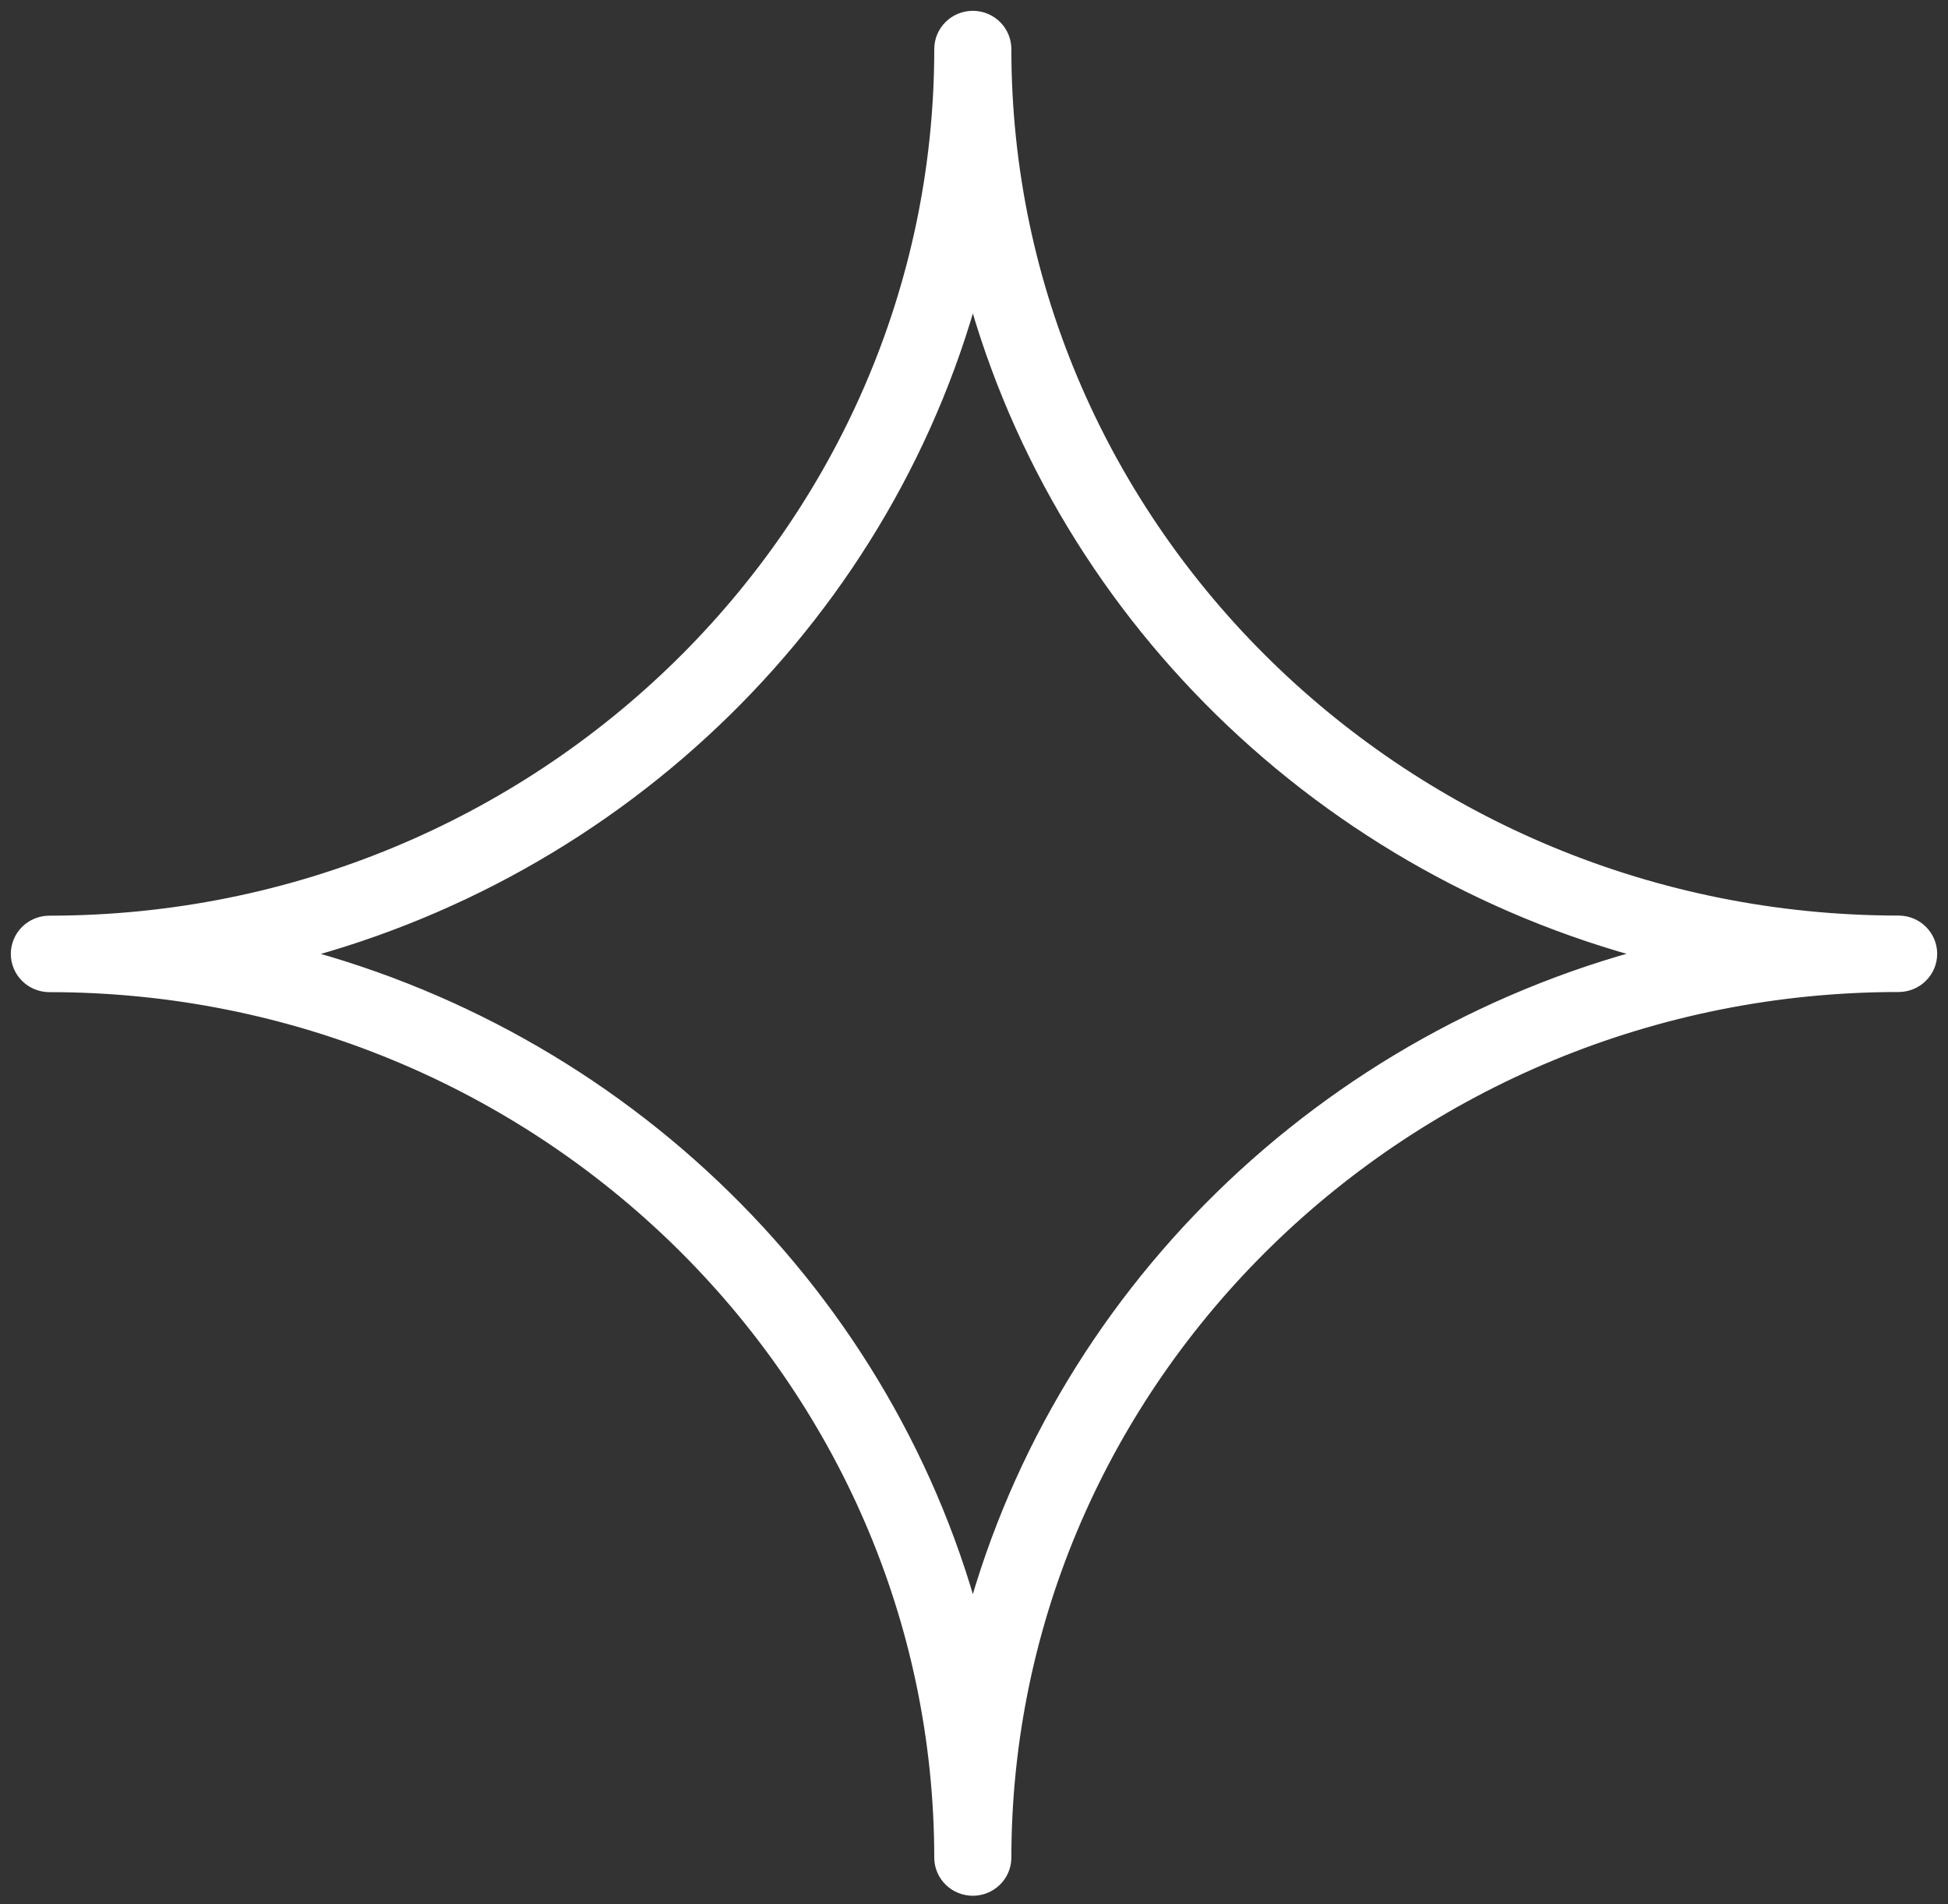 <?xml version="1.0" encoding="UTF-8"?> <svg xmlns="http://www.w3.org/2000/svg" width="90" height="88" viewBox="0 0 90 88" fill="none"><rect x="0" y="0" width="90" height="88" fill="#333333" stroke="none"/> <path fill-rule="evenodd" clip-rule="evenodd" d="M87.718 42.808C64.84 42.808 46.226 24.621 46.226 2.267C46.226 1.931 46.091 1.609 45.851 1.371C45.611 1.133 45.285 1 44.945 1C44.605 1 44.279 1.133 44.039 1.371C43.799 1.609 43.664 1.931 43.664 2.267C43.664 24.624 25.099 42.813 2.282 42.813C1.942 42.813 1.616 42.947 1.375 43.184C1.135 43.422 1 43.744 1 44.08C1 44.416 1.135 44.739 1.375 44.976C1.616 45.214 1.942 45.347 2.282 45.347C25.099 45.347 43.664 63.531 43.664 85.882C43.676 86.21 43.816 86.521 44.055 86.748C44.294 86.976 44.613 87.103 44.945 87.103C45.277 87.103 45.596 86.976 45.835 86.748C46.074 86.521 46.214 86.21 46.226 85.882C46.226 63.529 64.84 45.341 87.718 45.341C88.058 45.341 88.384 45.208 88.624 44.97C88.865 44.733 89 44.41 89 44.075C89 43.739 88.865 43.416 88.624 43.179C88.384 42.941 88.058 42.808 87.718 42.808ZM44.947 75.543C41.05 60.102 28.631 47.918 12.883 44.081C28.631 40.242 41.05 28.054 44.947 12.609C48.853 28.052 61.304 40.237 77.091 44.075C61.304 47.913 48.852 60.1 44.947 75.543Z" fill="white" stroke="white"></path> </svg> 